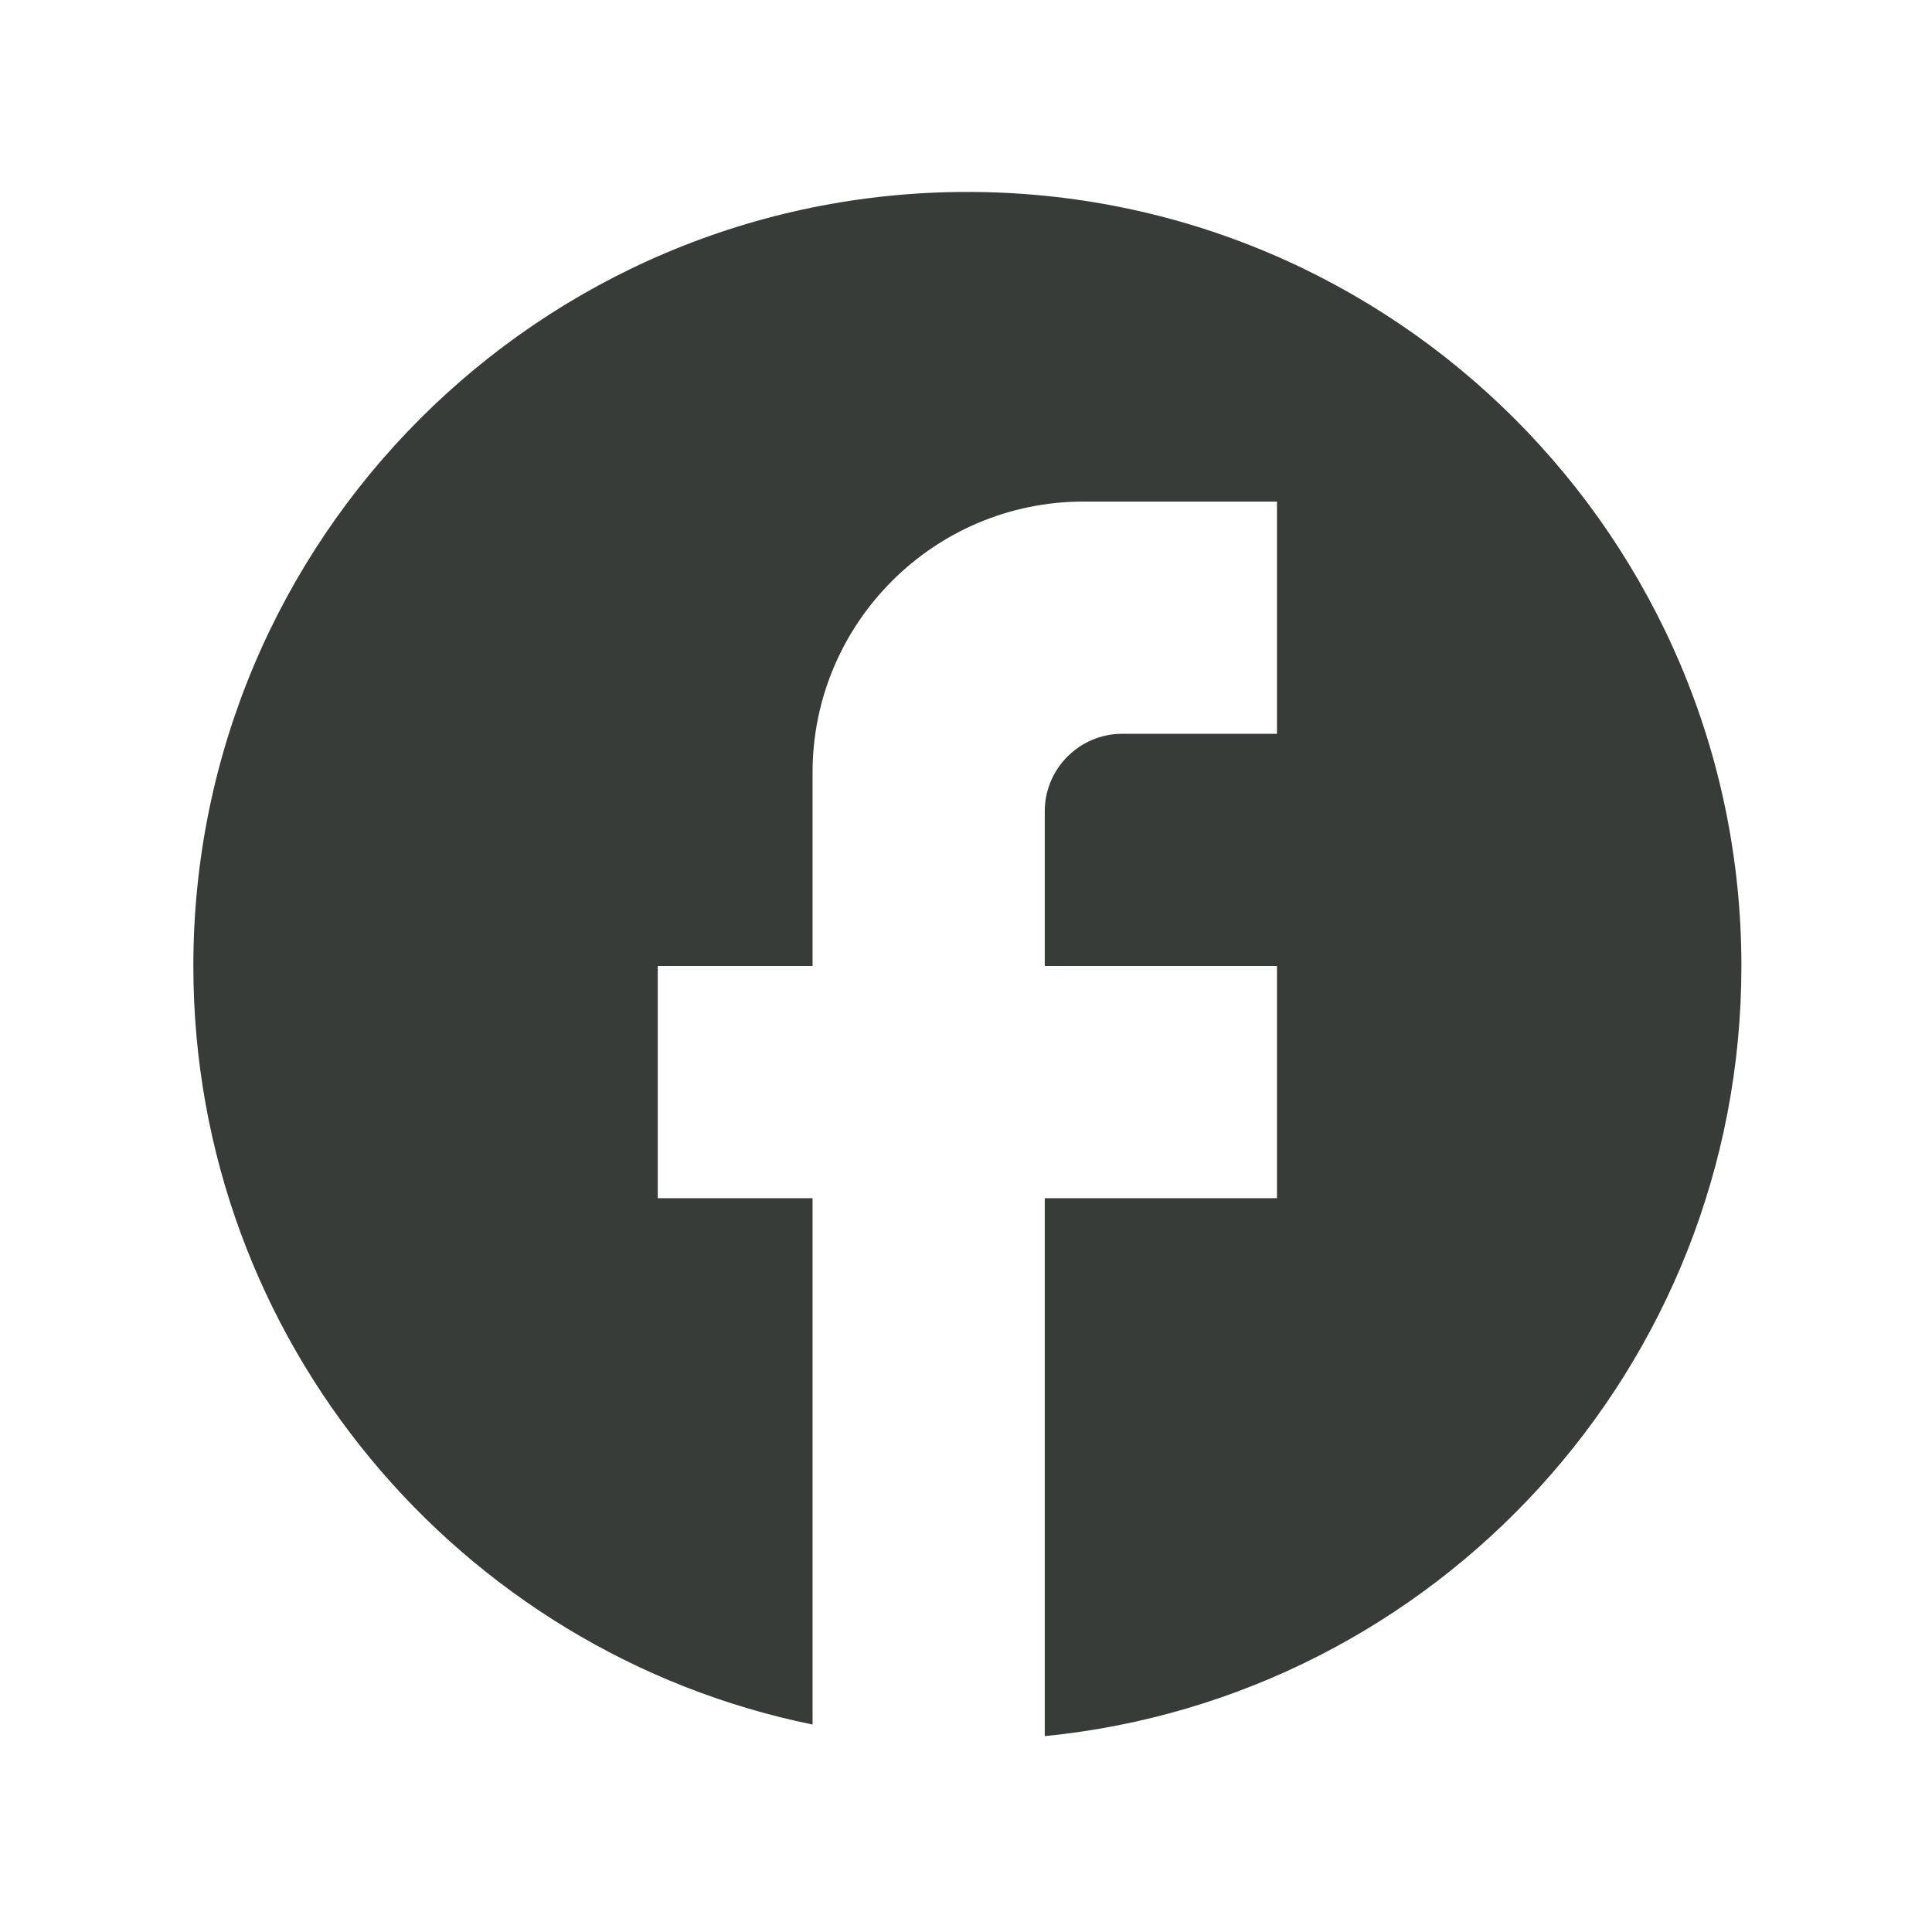 <svg width="26" height="26" viewBox="0 0 26 26" fill="none" xmlns="http://www.w3.org/2000/svg">
<path d="M23.435 13C23.435 7.25 18.768 2.583 13.018 2.583C7.268 2.583 2.602 7.25 2.602 13C2.602 18.041 6.185 22.239 10.935 23.208V16.125H8.852V13H10.935V10.396C10.935 8.385 12.571 6.75 14.581 6.75H17.185V9.875H15.102C14.529 9.875 14.06 10.343 14.06 10.916V13H17.185V16.125H14.06V23.364C19.321 22.843 23.435 18.406 23.435 13Z" fill="#373C38"/>
</svg>

